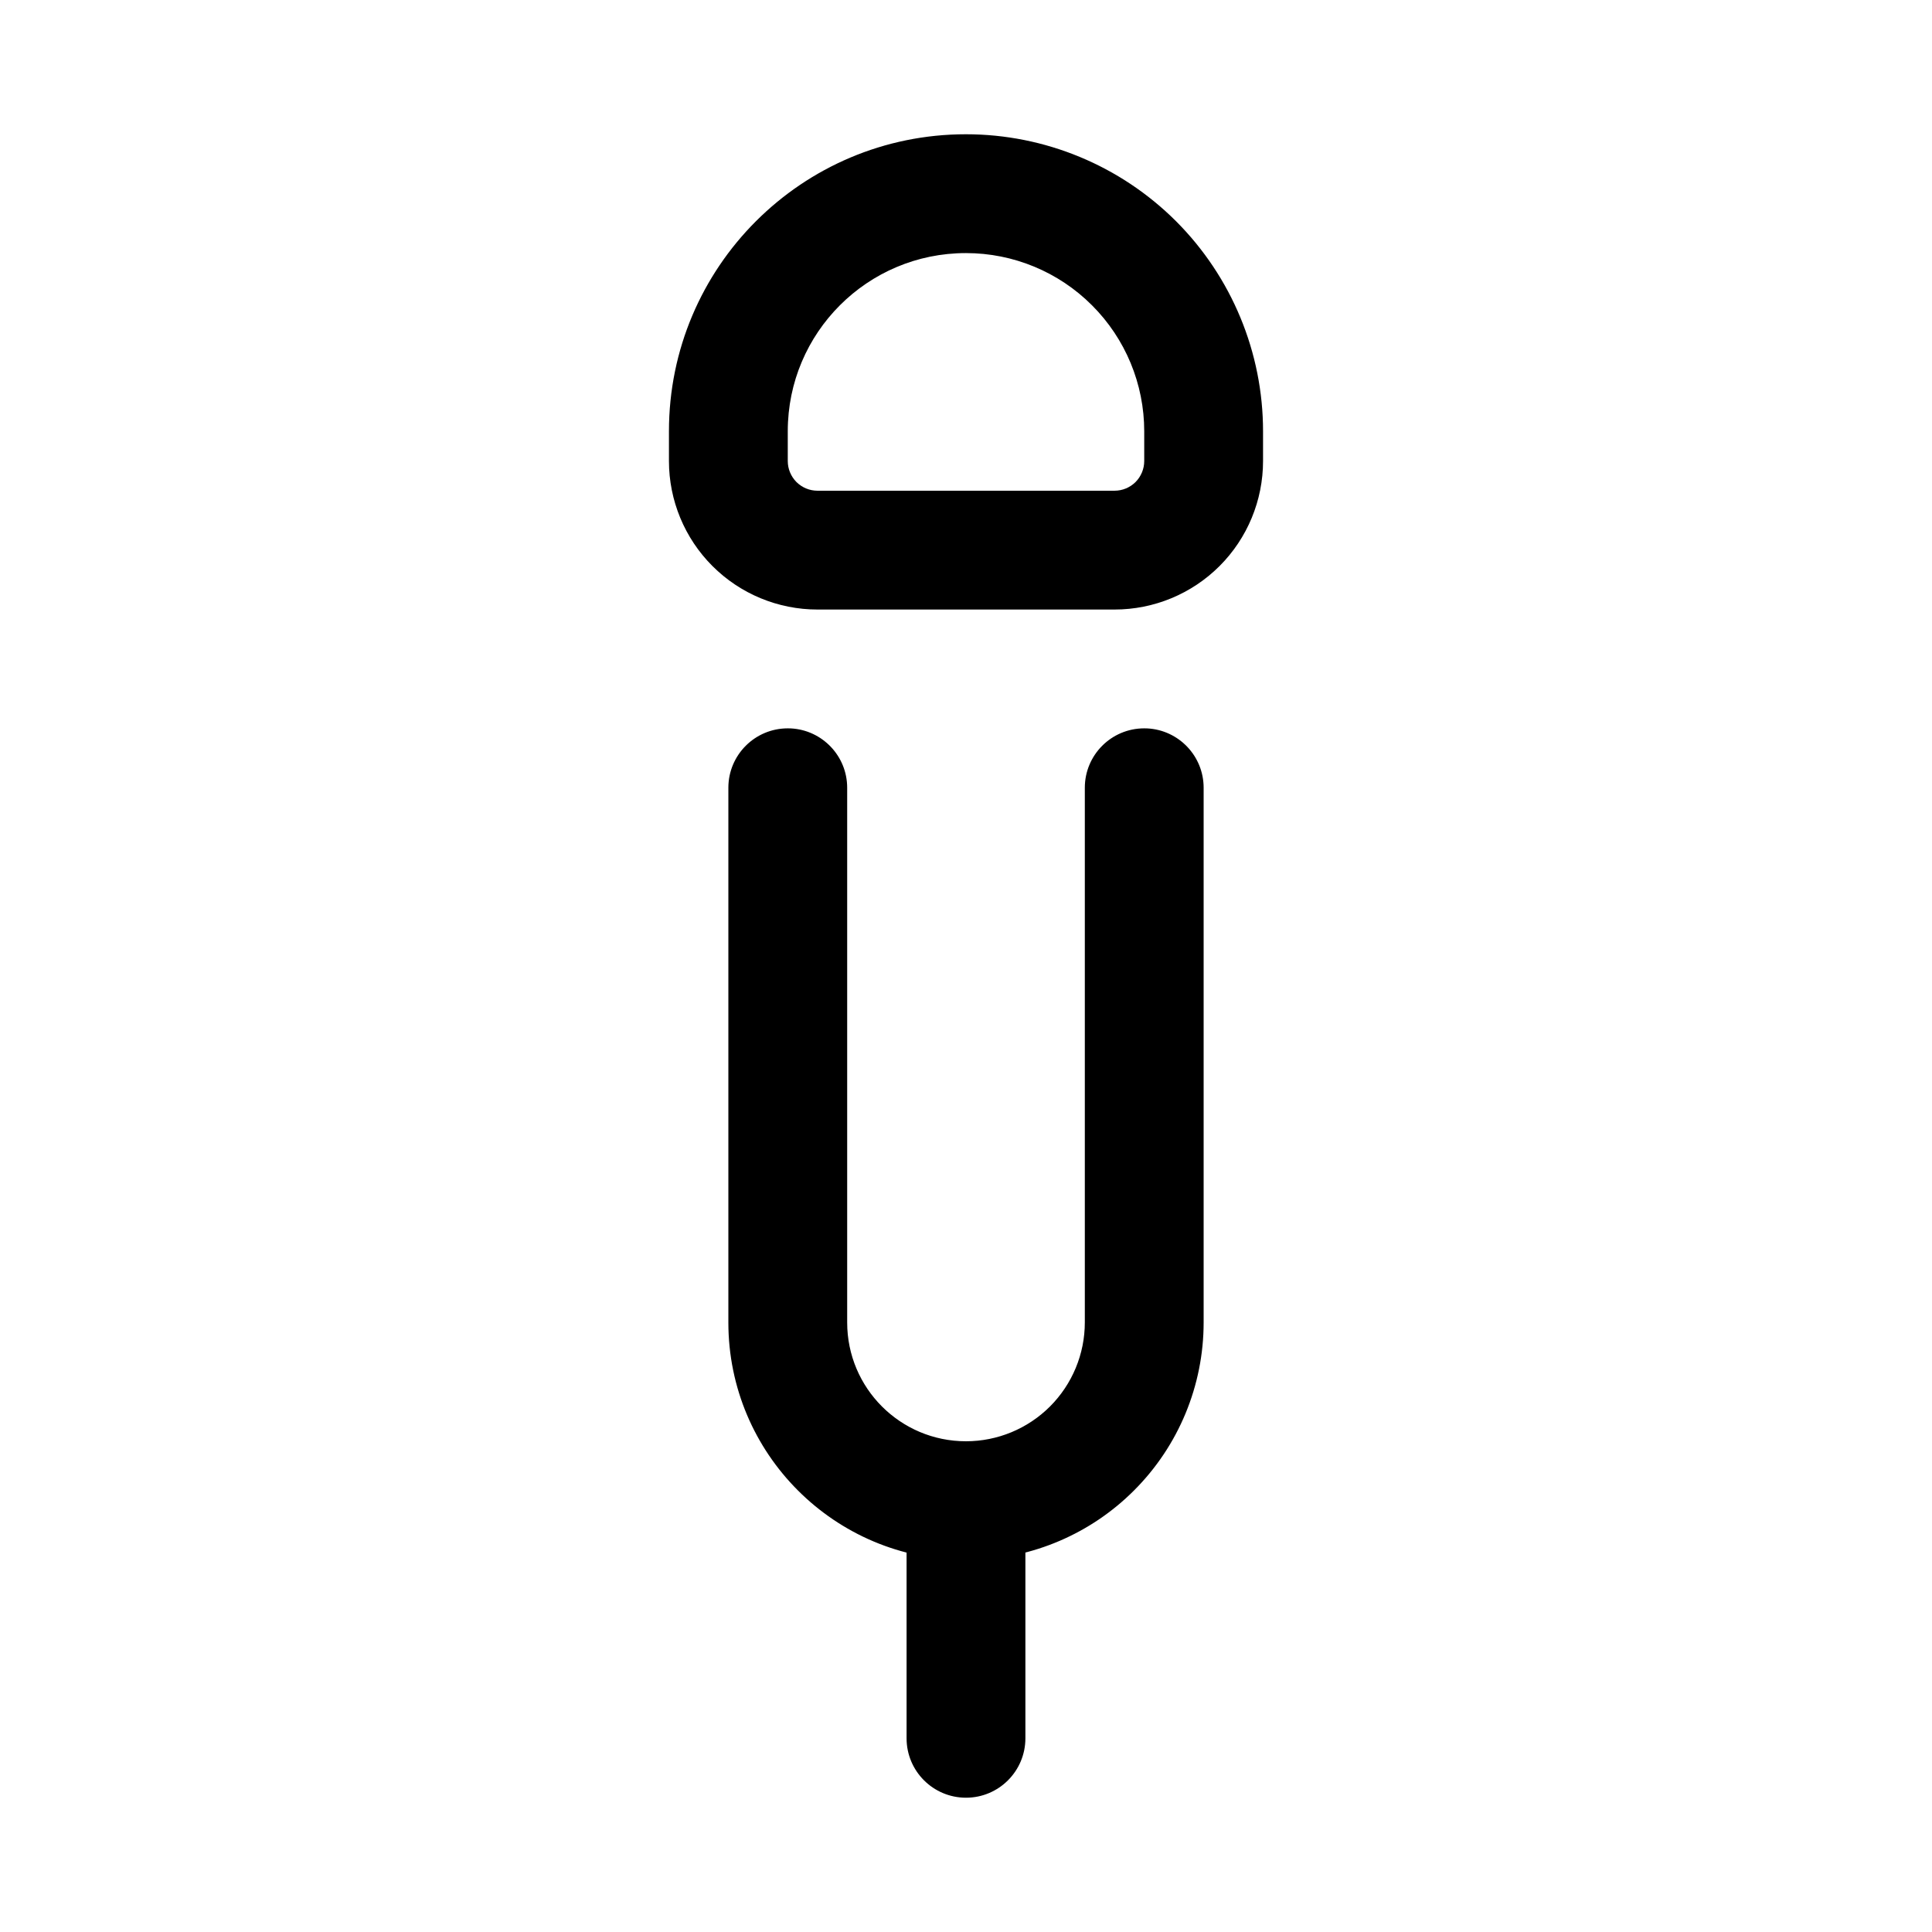 <?xml version="1.0" encoding="UTF-8"?>
<!-- Uploaded to: ICON Repo, www.iconrepo.com, Generator: ICON Repo Mixer Tools -->
<svg fill="#000000" width="800px" height="800px" version="1.1" viewBox="144 144 512 512" xmlns="http://www.w3.org/2000/svg">
 <g fill-rule="evenodd">
  <path d="m478.72 258.3c0-20.875-8.297-40.902-23.051-55.668-14.766-14.754-34.793-23.051-55.668-23.051h-0.031c-43.457 0-78.691 35.234-78.691 78.688v7.906c0 10.438 4.141 20.449 11.527 27.832 7.383 7.387 17.395 11.527 27.832 11.527h78.723c10.438 0 20.449-4.141 27.836-11.527 7.383-7.383 11.523-17.395 11.523-27.832zm-31.488 0v7.875c0 2.094-0.836 4.09-2.297 5.57-1.48 1.465-3.481 2.301-5.574 2.301h-78.723c-2.094 0-4.09-0.836-5.57-2.301-1.465-1.48-2.301-3.477-2.301-5.57v-7.906c0-26.07 21.129-47.199 47.203-47.199h0.031c12.531 0 24.543 4.977 33.391 13.84 8.863 8.848 13.84 20.859 13.84 33.391z"/>
  <path d="m400 557.44s0.344-0.016 0.094 0h-0.094l1.559-0.016c16.137-0.406 31.535-6.988 42.965-18.434 11.824-11.809 18.453-27.82 18.453-44.527v-141.7c0-8.422-6.613-15.301-14.941-15.727l-0.805-0.016c-8.691 0-15.742 7.051-15.742 15.742v141.7c0 8.348-3.324 16.359-9.227 22.266-5.906 5.902-13.918 9.223-22.262 9.223 3.398 0 0 0 0 0-17.398 0-31.488-14.09-31.488-31.488v-141.7c0-8.422-6.613-15.301-14.941-15.727l-0.805-0.016c-8.691 0-15.742 7.051-15.742 15.742v141.7c0 34.781 28.195 62.977 62.977 62.977z"/>
  <path d="m415.74 604.67v-62.977c0-8.691-7.055-15.746-15.742-15.746-8.691 0-15.746 7.055-15.746 15.746v62.977c0 8.691 7.055 15.742 15.746 15.742 8.688 0 15.742-7.051 15.742-15.742z"/>
 </g>
</svg>